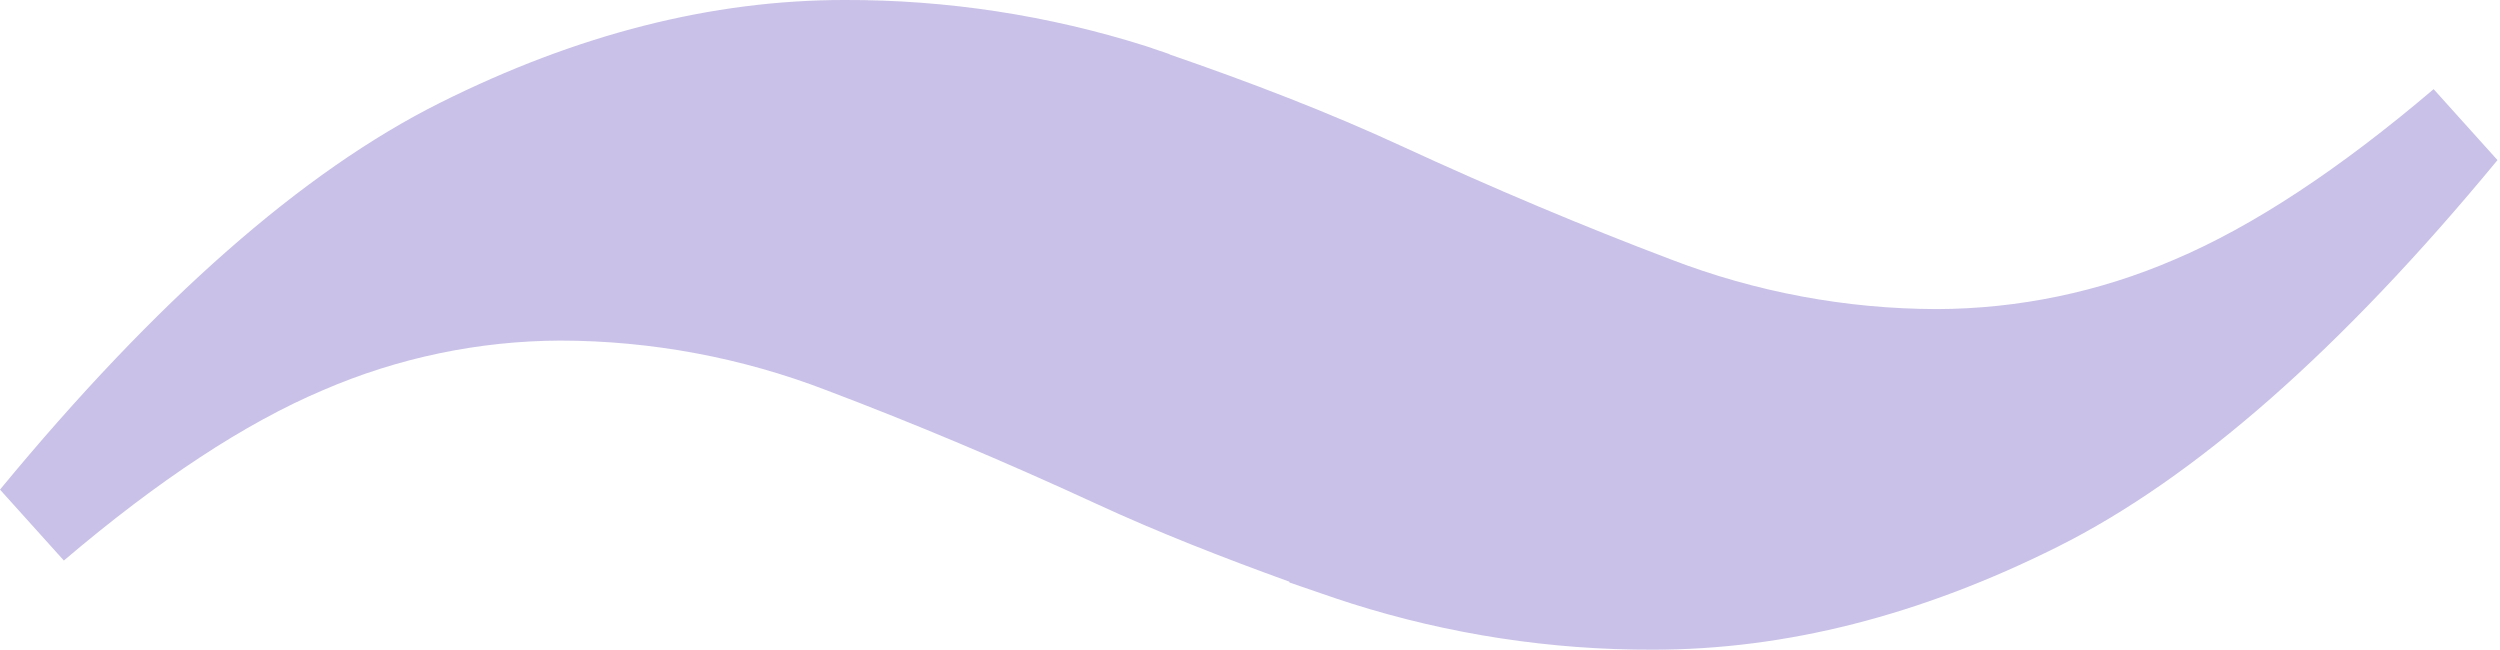 <?xml version="1.0" encoding="UTF-8"?> <svg xmlns="http://www.w3.org/2000/svg" width="227" height="59" viewBox="0 0 227 59" fill="none"> <path d="M106.188 4.939C113.509 7.466 120.591 10.182 127.236 13.252C135.612 17.116 143.775 20.552 151.723 23.559C159.431 26.523 167.616 28.05 175.873 28.066C183.301 28.041 190.646 26.508 197.463 23.559C204.543 20.556 212.379 15.402 220.973 8.095L226.772 14.538C212.597 31.721 199.282 43.425 186.828 49.65C174.372 55.881 162.131 58.995 150.104 58.991C140.817 59.019 131.581 57.606 122.727 54.804C120.857 54.213 118.964 53.52 117.087 52.891L117.069 52.814C111.017 50.625 105.112 48.315 99.536 45.74C91.159 41.877 82.997 38.442 75.048 35.435C67.341 32.469 59.156 30.94 50.898 30.925C43.471 30.95 36.125 32.484 29.309 35.435C22.232 38.435 14.395 43.589 5.798 50.896L0 44.456C14.175 27.27 27.489 15.565 39.944 9.341C52.4 3.113 64.641 -0.001 76.667 2.89377e-05C85.955 -0.028 95.19 1.385 104.045 4.187C104.756 4.415 105.475 4.686 106.186 4.913L106.188 4.939Z" fill="#C9C1E7"></path> </svg> 